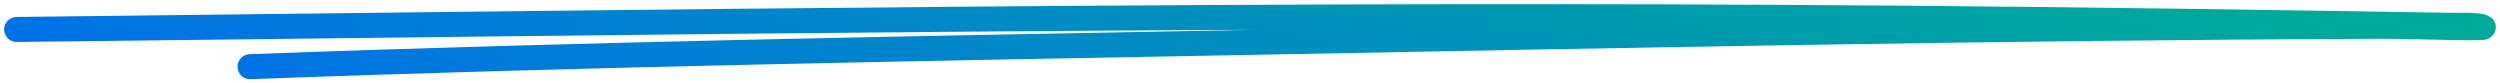 <svg width="300" height="10" viewBox="0 0 300 10" fill="none" xmlns="http://www.w3.org/2000/svg">
<path d="M2 3.535C77.42 2.693 152.838 1.552 228.28 2.182C250.255 2.366 272.231 2.681 294.198 3.039C295.221 3.056 296.273 2.977 297.267 3.107C300.971 3.59 289.63 3.138 285.812 3.152C240.836 3.321 195.896 4.228 150.952 5.069C110.62 5.823 70.271 6.5 30.009 8" stroke="url(#paint0_linear_2640_3370)" stroke-width="3" stroke-linecap="round"/>
<defs>
<linearGradient id="paint0_linear_2640_3370" x1="23.639" y1="8.346" x2="37.815" y2="-52.741" gradientUnits="userSpaceOnUse">
<stop stop-color="#0072E7"/>
<stop offset="1" stop-color="#00AA9A"/>
</linearGradient>
</defs>
</svg>
